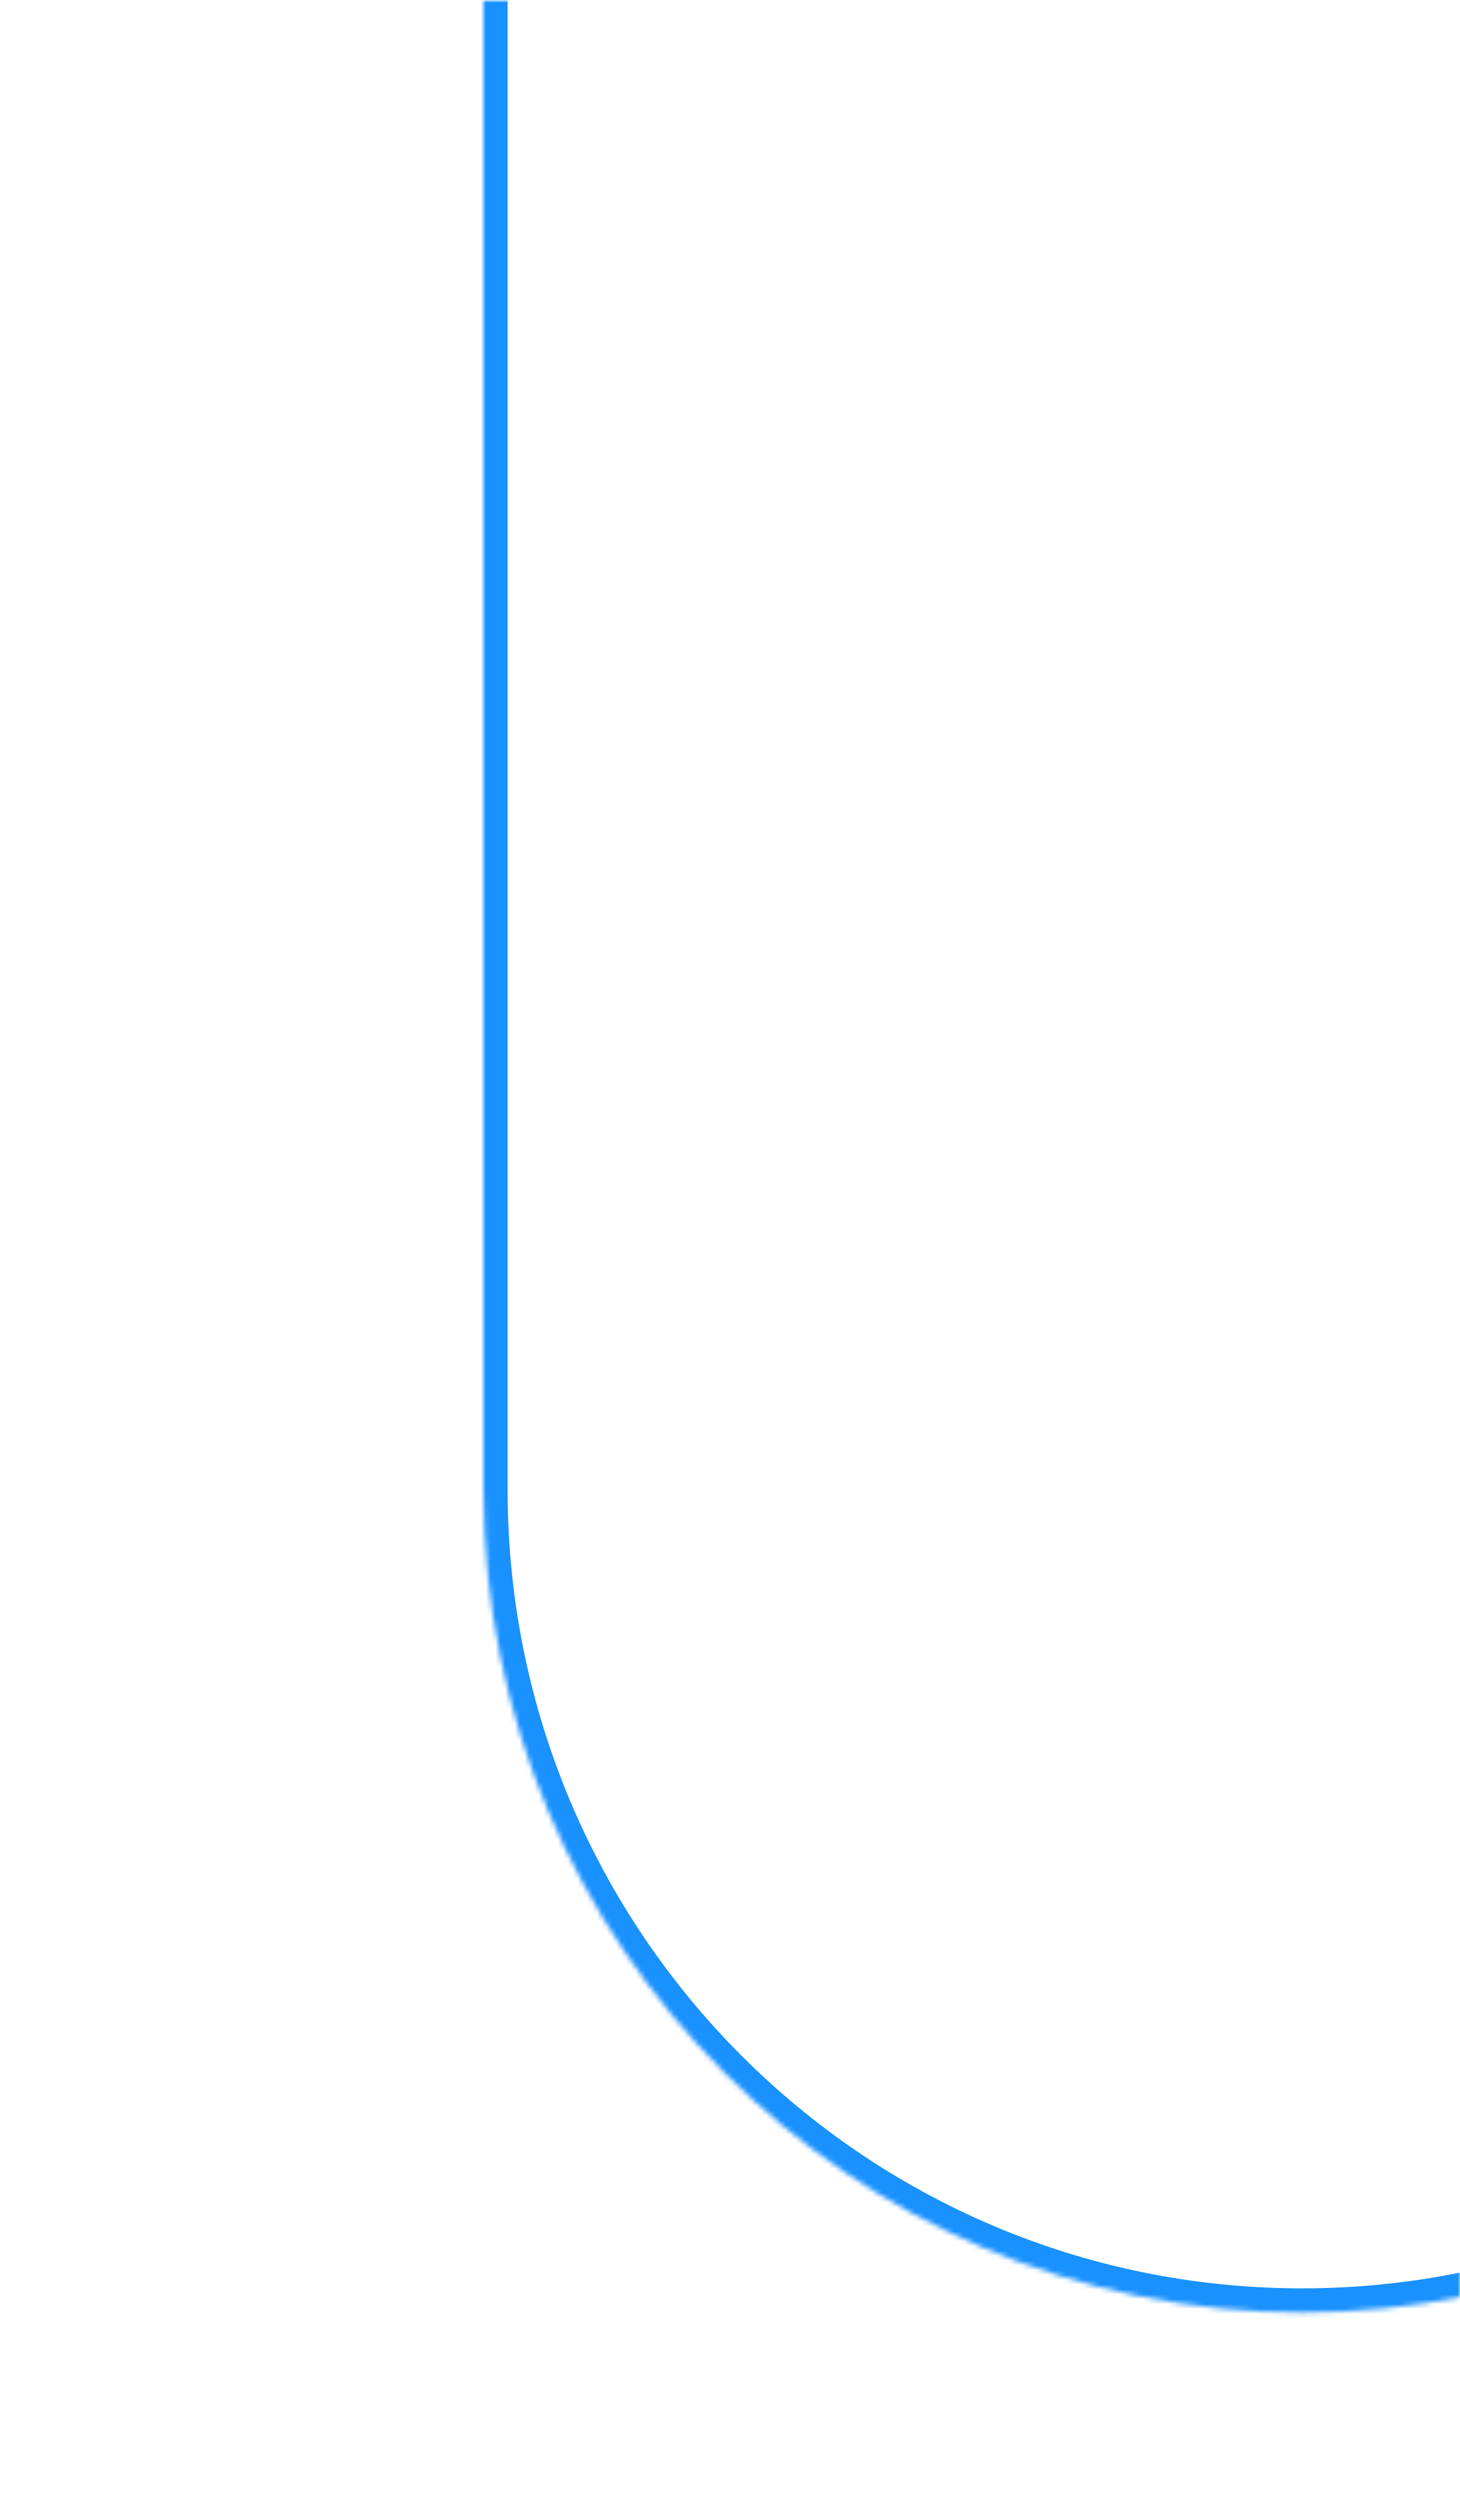 <svg width="302" height="517" viewBox="0 0 302 517" fill="none" xmlns="http://www.w3.org/2000/svg">
<mask id="mask0_1611_6804" style="mask-type:alpha" maskUnits="userSpaceOnUse" x="0" y="0" width="302" height="517">
<rect width="302" height="517" fill="#D9D9D9"/>
</mask>
<g mask="url(#mask0_1611_6804)">
<mask id="path-2-inside-1_1611_6804" fill="white">
<path fill-rule="evenodd" clip-rule="evenodd" d="M100.002 308.451L100 308.451L100 -183.88L439 -183.88L439 308.451L438.668 308.451C438.488 402.262 362.744 478.254 269.335 478.254C175.926 478.254 100.182 402.262 100.002 308.451Z"/>
</mask>
<path d="M100.002 308.451L105.002 308.441L104.992 303.451L100.002 303.451L100.002 308.451ZM100 308.451L95 308.451L95 313.451L100 313.451L100 308.451ZM100 -183.88L100 -188.88L95 -188.88L95 -183.88L100 -183.88ZM439 -183.88L444 -183.88L444 -188.88L439 -188.88L439 -183.88ZM439 308.451L439 313.451L444 313.451L444 308.451L439 308.451ZM438.668 308.451L438.668 303.451L433.677 303.451L433.668 308.441L438.668 308.451ZM100.002 303.451L100 303.451L100 313.451L100.002 313.451L100.002 303.451ZM105 308.451L105 -183.88L95 -183.88L95 308.451L105 308.451ZM100 -178.88L439 -178.88L439 -188.88L100 -188.88L100 -178.88ZM434 -183.88L434 308.451L444 308.451L444 -183.88L434 -183.88ZM439 303.451L438.668 303.451L438.668 313.451L439 313.451L439 303.451ZM433.668 308.441C433.493 399.517 359.963 473.254 269.335 473.254L269.335 483.254C365.524 483.254 443.482 405.006 443.668 308.46L433.668 308.441ZM269.335 473.254C178.706 473.254 105.176 399.517 105.002 308.441L95.002 308.46C95.187 405.006 173.145 483.254 269.335 483.254L269.335 473.254Z" fill="#1991FF" mask="url(#path-2-inside-1_1611_6804)"/>
</g>
</svg>
